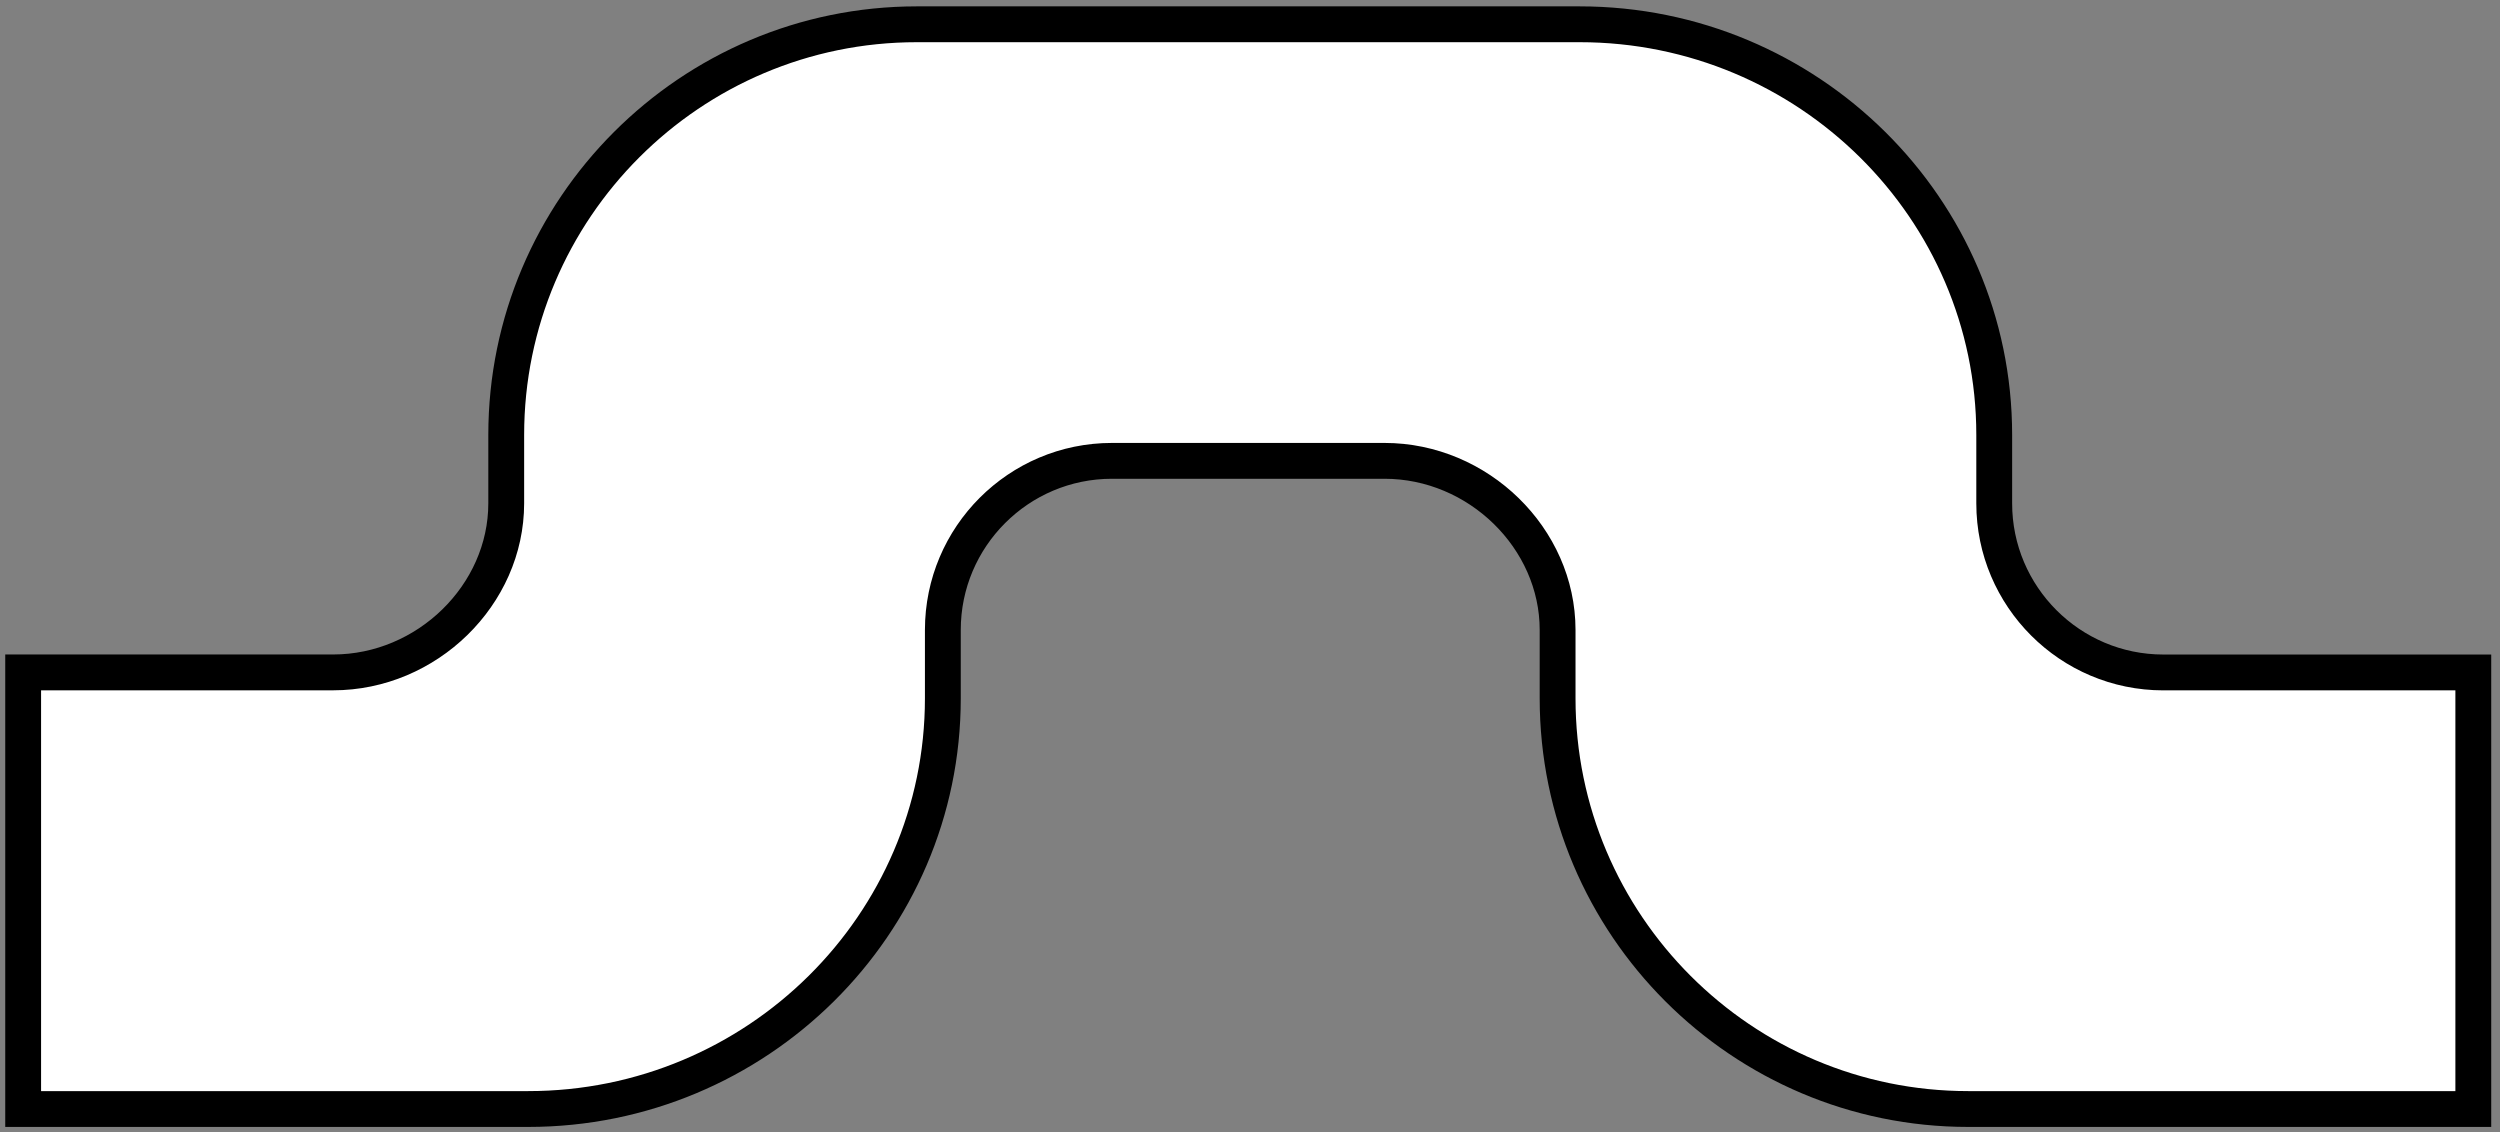 <?xml version="1.0" encoding="iso-8859-1"?>
<!-- Generator: Adobe Illustrator 28.5.0, SVG Export Plug-In . SVG Version: 9.03 Build 54727)  -->
<svg version="1.1" id="image" xmlns="http://www.w3.org/2000/svg" xmlns:xlink="http://www.w3.org/1999/xlink" x="0px" y="0px"
	 width="55.815px" height="25.273px" viewBox="0 0 55.815 25.273" enable-background="new 0 0 55.815 25.273"
	 xml:space="preserve">
<rect x="0" y="0" width="55.815" height="25.273" fill="#808080" stroke="none"/>
<g>
	<path fill="#FFFFFF" stroke="#000000" stroke-width="0.8" stroke-linecap="round" stroke-miterlimit="10" d="M55.219,24.76
		h-11.276c-5.055,0-9.168-4.112-9.168-9.168v-1.528c0-2.046-1.77-3.775-3.864-3.775h-6.086
		c-2.082,0-3.775,1.693-3.775,3.775v1.528c0,5.055-4.153,9.168-9.258,9.168H0.517v-9.748h6.92
		c2.095,0,3.865-1.729,3.865-3.775V9.71c0-5.055,4.112-9.168,9.168-9.168h14.796c5.105,0,9.257,4.112,9.257,9.168
		v1.528c0,2.082,1.694,3.775,3.775,3.775h6.921V24.76z"/>
</g>
</svg>